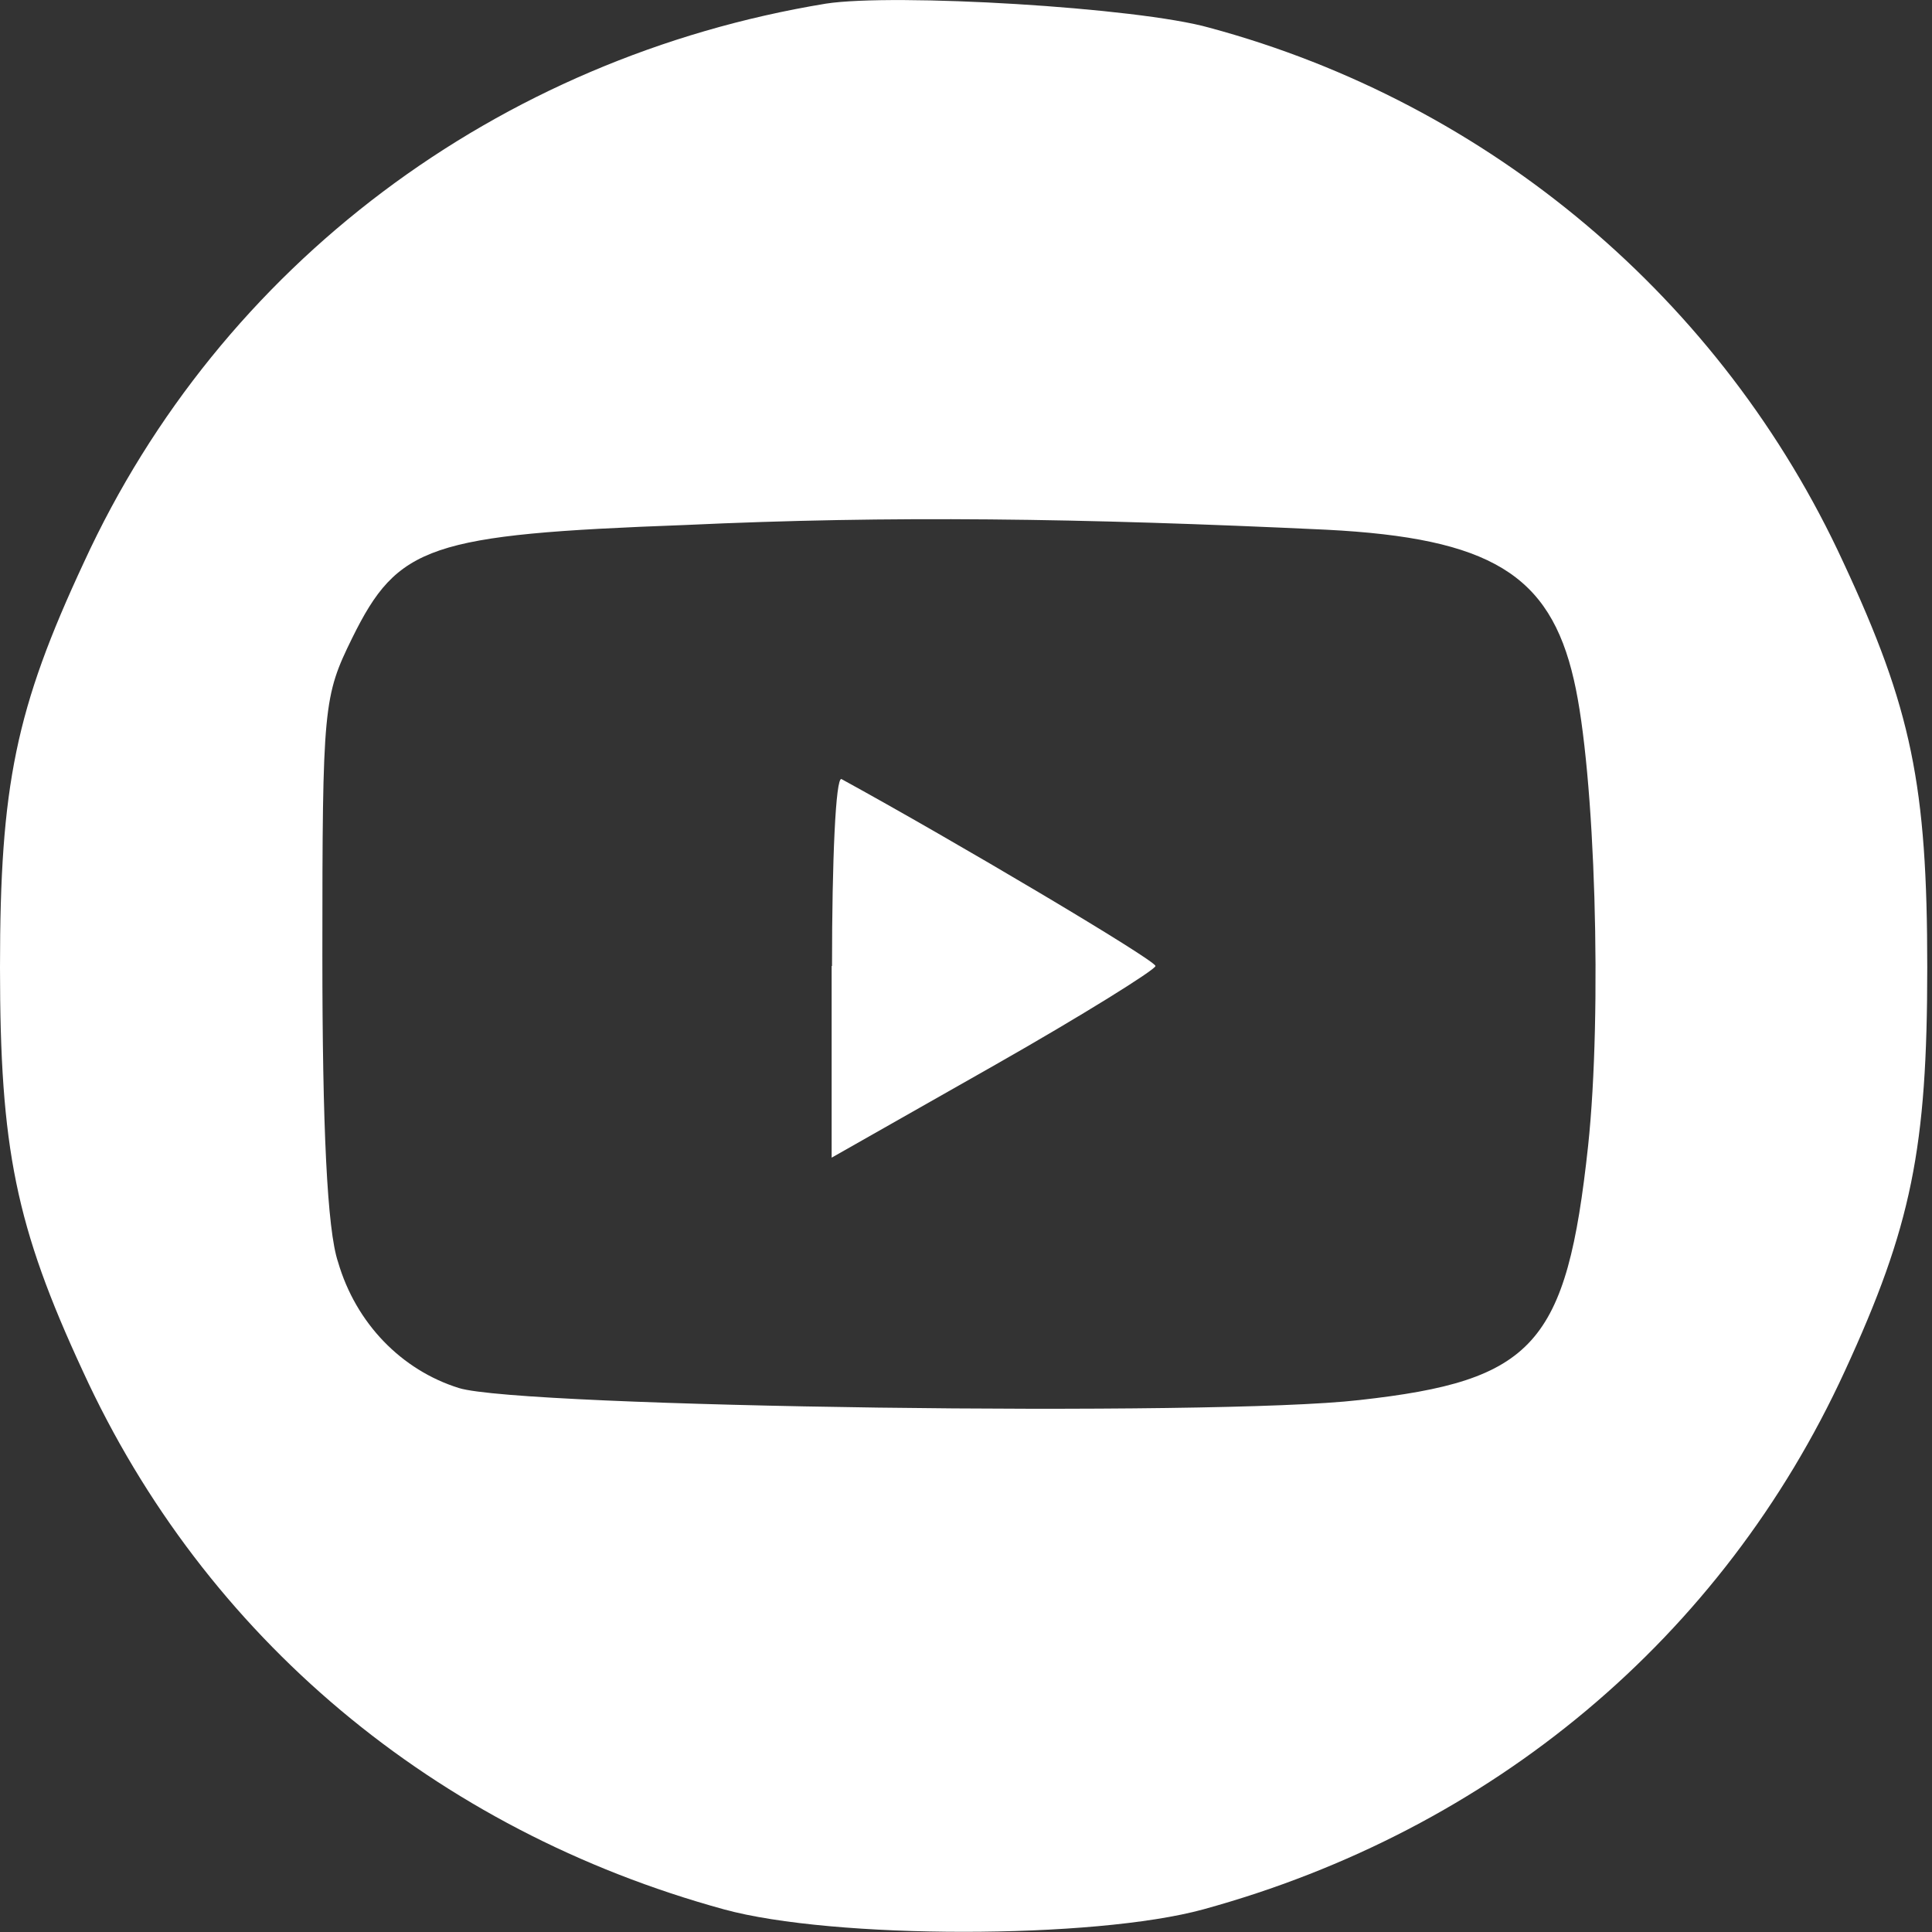 <?xml version="1.0" encoding="UTF-8" standalone="no"?>
<!-- Created with Inkscape (http://www.inkscape.org/) -->

<svg
   width="20"
   height="20"
   viewBox="0 0 5.292 5.292"
   version="1.1"
   id="svg3887"
   xmlns="http://www.w3.org/2000/svg"
   xmlns:svg="http://www.w3.org/2000/svg">
  <rect x="0" y="0" width="5.292" height="5.292" fill="#333333" stroke="none"/>
  <defs
     id="defs3884" />
  <path
     d="M 2.262,0.01 C 1.362,0.158 0.604,0.726 0.23,1.54 0.043,1.941 0,2.151 0,2.65 0,3.145 0.043,3.359 0.227,3.756 0.561,4.485 1.192,5.013 1.983,5.23 c 0.299,0.082 1.014,0.082 1.313,0 C 4.087,5.013 4.718,4.485 5.053,3.756 5.236,3.359 5.279,3.145 5.279,2.65 5.279,2.151 5.236,1.941 5.049,1.54 4.718,0.821 4.081,0.283 3.313,0.076 3.116,0.02 2.449,-0.019 2.262,0.01 Z M 3.634,1.451 C 4.081,1.474 4.245,1.573 4.311,1.862 4.37,2.115 4.389,2.774 4.35,3.139 4.291,3.684 4.202,3.782 3.723,3.835 3.329,3.881 1.425,3.855 1.257,3.802 1.1,3.753 0.975,3.625 0.926,3.457 0.896,3.369 0.883,3.083 0.883,2.617 c 0,-0.686 0.003,-0.709 0.082,-0.87 C 1.09,1.494 1.175,1.464 1.878,1.438 2.439,1.412 2.955,1.419 3.634,1.451 Z"
     id="path5"
     style="stroke-width:0.003;fill:#ffffff" />
  <path
     d="m 2.278,2.646 v 0.525 L 2.722,2.919 C 2.965,2.781 3.165,2.656 3.165,2.646 c 0,-0.016 -0.555,-0.345 -0.86,-0.512 -0.016,-0.007 -0.026,0.223 -0.026,0.512 z"
     id="path6"
     style="stroke-width:0.003;fill:#ffffff" />
</svg>
